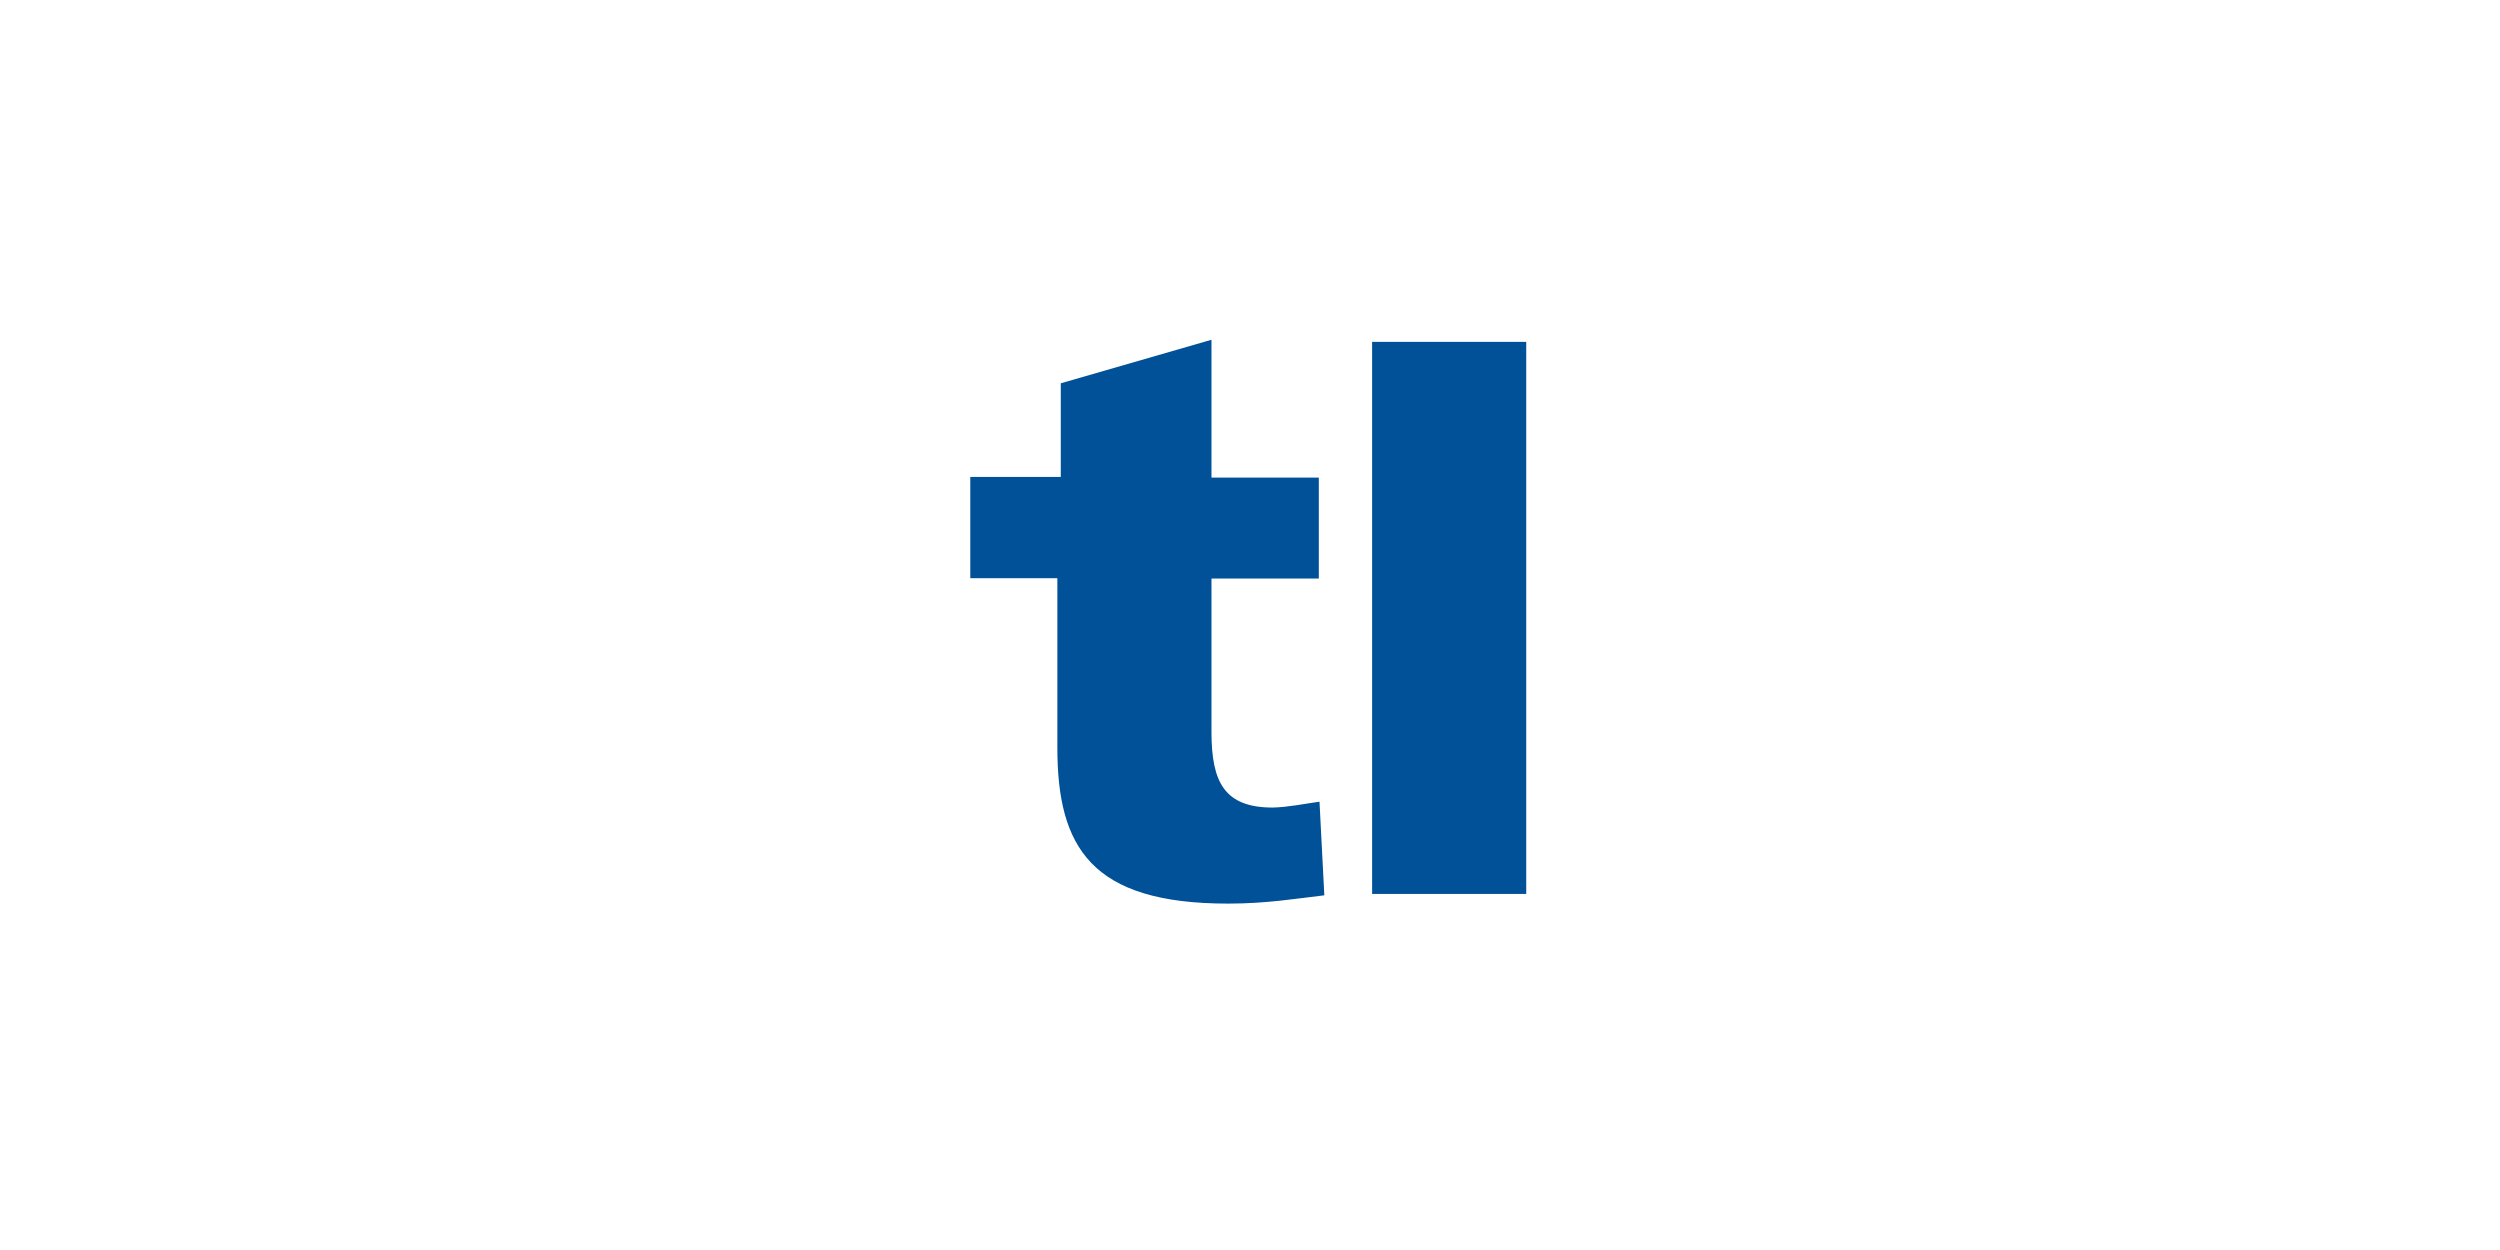 <svg xmlns="http://www.w3.org/2000/svg" xmlns:xlink="http://www.w3.org/1999/xlink" width="300" zoomAndPan="magnify" viewBox="0 0 224.88 112.5" height="150" preserveAspectRatio="xMidYMid meet" version="1.0"><defs><clipPath id="5e6a3c226c"><path d="M 87.266 30.559 L 137.293 30.559 L 137.293 81.332 L 87.266 81.332 Z M 87.266 30.559 " clip-rule="nonzero"/></clipPath></defs><g clip-path="url(#5e6a3c226c)"><path fill="#005198" d="M 137.301 30.766 L 123.43 30.766 L 123.43 80.453 L 137.301 80.453 Z M 118.695 72.152 L 119.129 80.578 C 116.496 80.887 113.926 81.324 110.457 81.324 C 98.105 81.324 95.102 76.223 95.102 67.27 L 95.102 52.035 L 87.266 52.035 L 87.266 42.922 L 95.41 42.922 L 95.41 34.496 L 108.973 30.578 L 108.973 42.984 L 118.633 42.984 L 118.633 52.066 L 108.973 52.066 L 108.973 65.871 C 108.973 70.41 110.148 72.68 114.484 72.68 C 115.875 72.648 117.363 72.336 118.695 72.152 Z M 118.695 72.152 " fill-opacity="1" fill-rule="nonzero"/></g></svg>
